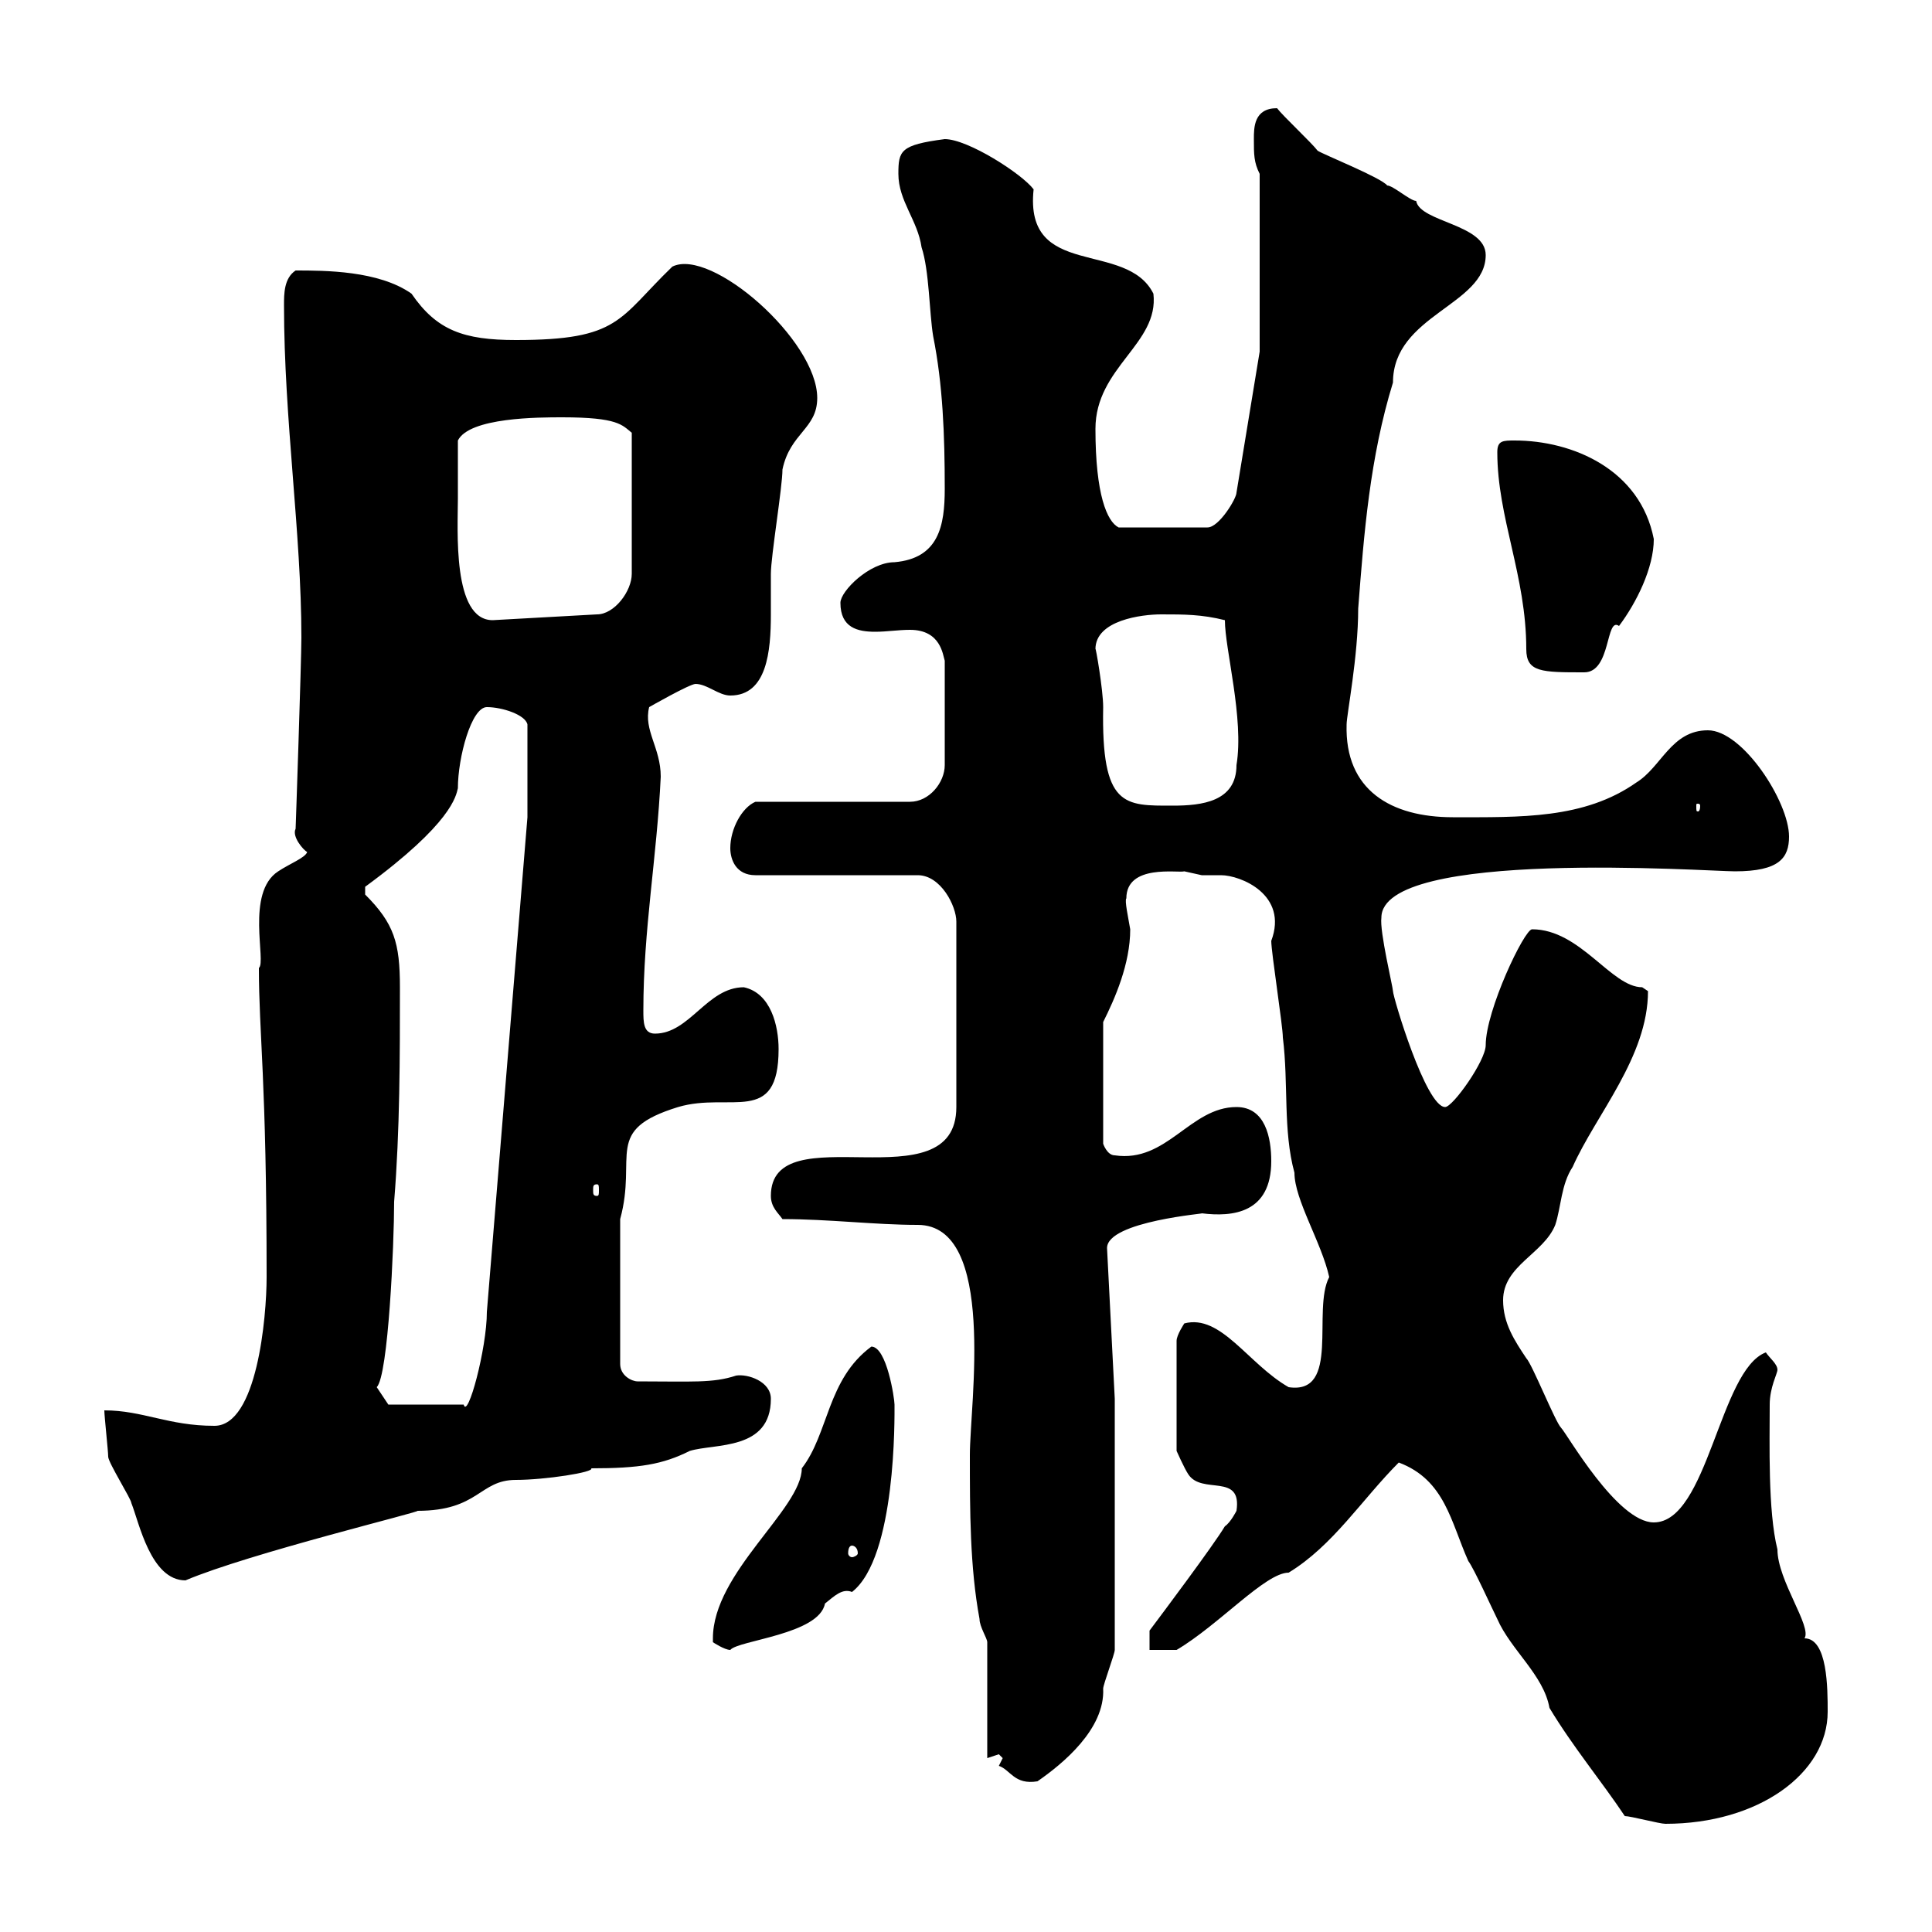 <svg xmlns="http://www.w3.org/2000/svg" xmlns:xlink="http://www.w3.org/1999/xlink" width="300" height="300"><path d="M252.30 282C253.20 282 257.70 283.20 258.60 283.20C273 283.20 283.80 275.40 283.80 265.80C283.80 262.20 283.80 254.40 280.20 254.40C281.40 252.60 276 245.40 276 240.60C274.50 234.60 274.80 224.10 274.80 218.10C274.80 215.40 276 213.30 276 212.70C276 211.80 274.80 210.90 274.20 210C267 212.70 265.20 236.40 256.80 236.40C251.10 236.40 243.30 222.60 242.40 221.70C241.50 220.80 237.90 211.80 237 210.90C235.20 208.20 233.40 205.50 233.40 201.90C233.40 196.50 239.70 194.70 241.50 190.20C242.40 187.50 242.40 183.90 244.20 181.20C247.80 173.10 255.90 164.10 255.90 153.90C255.90 153.90 255 153.30 255 153.30C250.20 153.30 245.40 144.30 237.90 144.30C236.70 144.30 230.70 156.90 230.70 162.30C230.70 164.70 225.60 171.90 224.40 171.90C221.40 171.90 216.30 154.80 216.30 153.90C216.30 153.30 214.20 144.60 214.50 142.50C214.50 131.70 265.20 135.30 269.40 135.30C276.30 135.30 277.80 133.20 277.80 129.90C277.80 124.50 270.60 113.40 265.20 113.40C259.50 113.40 258 119.10 254.10 121.50C246 127.20 236.10 126.90 225.60 126.90C216 126.90 208.80 122.70 209.10 112.50C209.10 111 210.90 102 210.90 94.50C211.80 82.80 212.70 71.10 216.30 59.40C216.30 48.90 230.70 47.40 230.70 39.60C230.70 34.80 220.50 34.50 219.90 31.20C219 31.20 216.30 28.80 215.40 28.80C214.50 27.60 205.50 24 204.60 23.40C203.70 22.20 199.20 18 198.30 16.80C194.70 16.80 194.70 19.80 194.70 21.60C194.70 24 194.70 25.20 195.60 27L195.60 54.60L192 76.50C192 77.40 189.30 81.90 187.50 81.90L173.70 81.90C171.90 81 170.10 76.80 170.10 66.60C170.10 57 180 53.40 179.10 45.60C174.90 37.20 159 43.50 160.50 29.40C158.70 27 150.30 21.60 146.70 21.60C139.80 22.50 139.50 23.40 139.50 27C139.50 31.20 142.50 34.20 143.10 38.40C144.30 42 144.30 48.60 144.90 52.20C146.40 59.70 146.70 67.50 146.70 75.90C146.70 81.60 145.80 86.70 138.90 87.30C135 87.30 130.50 91.80 130.50 93.60C130.50 97.50 133.20 98.10 135.90 98.10C137.70 98.10 139.50 97.80 141.30 97.80C146.10 97.80 146.40 101.70 146.70 102.60L146.70 118.80C146.70 121.50 144.30 124.50 141.30 124.50L117.30 124.50C115.20 125.40 113.40 128.70 113.40 131.70C113.40 133.50 114.30 135.90 117.30 135.90L142.50 135.90C146.10 135.90 148.50 140.70 148.50 143.10L148.50 171.90C148.50 187.20 119.70 172.80 119.70 185.70C119.70 187.50 120.90 188.40 121.50 189.30C128.70 189.30 135.90 190.20 142.50 190.20C154.80 190.20 150.60 218.10 150.60 225.90C150.60 234.60 150.60 243.30 152.10 251.40C152.10 252.60 153.30 254.40 153.30 255L153.30 273C153.30 273 155.10 272.40 155.10 272.40C155.10 272.40 155.70 273 155.70 273L155.10 274.20C156.90 274.80 157.50 277.20 161.10 276.60C165 273.90 171.60 268.50 171.30 262.20C171.30 261.60 173.10 256.80 173.10 256.20L173.10 217.20L171.90 193.80C171.90 189.60 187.80 188.40 186.60 188.40C191.40 189 197.40 188.40 197.40 180.30C197.40 176.70 196.50 171.90 192 171.90C184.80 171.90 181.20 180.60 173.10 179.40C171.90 179.40 171.30 177.60 171.30 177.60L171.30 158.70C173.10 155.10 175.50 149.70 175.50 144.30C175.20 142.50 174.60 139.80 174.90 139.50C174.90 134.10 183 135.60 183.90 135.30C183.90 135.30 186.60 135.90 186.60 135.90C187.80 135.90 189 135.90 189.60 135.90C192.60 135.90 200.10 138.90 197.40 146.10C197.40 147.90 199.20 159.30 199.20 161.10C200.10 168.30 199.20 175.50 201 182.10C201 186.30 205.20 192.90 206.40 198.30C203.70 203.40 208.20 216.60 200.10 215.40C193.80 211.80 189.60 204 183.90 205.50C183.90 205.50 182.70 207.30 182.70 208.20L182.70 225.30C182.70 225.30 183.90 228 184.50 228.90C186.60 232.20 192.90 228.60 192 234.60C192 234.60 191.10 236.40 190.20 237C188.40 240 180.30 250.80 178.50 253.20L178.50 256.20L182.70 256.20C189.30 252.30 196.50 244.20 200.10 244.20C207 240 211.50 232.80 217.20 227.10C224.40 229.80 225.30 236.40 228 242.40C228.90 243.60 231.60 249.60 232.50 251.40C234.60 256.20 239.70 260.10 240.60 265.20C244.20 271.20 248.70 276.60 252.30 282ZM110.70 254.40C110.70 254.40 110.70 255 110.70 255C110.70 255 112.50 256.20 113.40 256.20C114.60 254.70 127.20 253.80 128.10 249C129.60 247.80 130.80 246.60 132.30 247.20C139.20 241.80 138.90 219.90 138.90 218.10C138.90 217.20 137.70 209.10 135.30 209.10C128.40 214.20 128.70 222.60 124.50 228C124.50 234.30 110.70 244.20 110.70 254.40ZM16.20 219C16.20 219.90 16.80 225.30 16.80 226.20C16.80 227.10 20.40 232.80 20.40 233.40C21.60 236.40 23.40 245.40 28.80 245.40C38.70 241.20 66 234.60 64.80 234.60C74.40 234.60 74.40 229.80 80.10 229.80C84.60 229.80 92.40 228.60 91.80 228C99.30 228 102.90 227.40 107.10 225.30C111 224.10 119.70 225.30 119.70 217.20C119.70 214.50 116.10 213.30 114.30 213.60C110.70 214.80 107.40 214.50 99 214.50C98.10 214.50 96.30 213.60 96.30 211.80L96.30 189.30C99 179.40 93.60 175.50 105.30 171.90C113.40 169.50 120.90 174.90 120.90 162.90C120.90 159.30 119.70 154.20 115.50 153.30C109.80 153.30 107.10 160.50 101.70 160.50C99.90 160.50 99.90 158.70 99.90 156.90C99.90 144.30 102 133.20 102.60 120.60C102.60 116.10 99.90 113.40 100.80 109.80C100.80 109.80 107.10 106.20 108 106.20C109.80 106.20 111.60 108 113.40 108C119.10 108 119.70 101.10 119.70 95.40C119.70 92.70 119.70 90.60 119.70 89.10C119.70 86.40 121.50 75.60 121.50 72.90C122.70 67.20 126.90 66.60 126.90 61.80C126.90 52.80 110.40 38.40 104.40 41.40C96 49.50 96.30 52.80 80.10 52.80C72 52.80 67.80 51.30 63.90 45.60C58.80 42 50.40 42 45.90 42C44.10 43.20 44.10 45.60 44.10 47.40C44.10 65.10 46.80 82.80 46.80 99C46.80 102.60 45.90 129 45.90 128.70C45.30 129.90 47.10 132 47.70 132.30C47.40 133.20 45 134.10 43.20 135.30C38.10 138.60 41.40 149.40 40.20 150.30C40.20 160.50 41.40 167.70 41.40 198.30C41.40 204.60 39.90 221.40 33.30 221.40C26.10 221.40 22.20 219 16.20 219ZM132.30 240C132.60 240 133.20 240.30 133.20 241.20C133.20 241.50 132.60 241.80 132.30 241.80C132 241.80 131.70 241.50 131.70 241.20C131.70 240.30 132 240 132.30 240ZM58.50 215.40C60.30 213.60 61.20 193.20 61.20 186.60C62.10 175.50 62.10 164.10 62.10 153.30C62.10 146.40 61.20 143.40 56.70 138.90L56.70 137.70C70.20 127.80 70.80 123.60 71.10 122.40C71.10 117.60 73.20 109.80 75.60 109.80C78 109.80 81.60 111 81.90 112.50L81.90 126.90L75.60 203.70C75.60 209.40 72.60 220.50 72 218.10L60.30 218.10ZM92.70 183.90C93 183.90 93 184.20 93 184.80C93 185.40 93 185.70 92.70 185.70C92.10 185.70 92.10 185.40 92.10 184.80C92.10 184.20 92.10 183.90 92.70 183.90ZM170.10 100.80C170.10 96.30 177.30 95.40 180.30 95.40C183.90 95.40 186.60 95.40 190.20 96.30C190.20 100.80 193.20 111.60 192 118.80C192 124.50 186.60 125.10 182.10 125.10C174.60 125.10 171 125.40 171.30 109.80C171.30 107.10 170.10 100.20 170.10 100.80ZM264 125.10C264 126 263.70 126 263.70 126C263.40 126 263.40 126 263.40 125.10C263.40 124.80 263.40 124.80 263.70 124.80C263.70 124.80 264 124.80 264 125.10ZM232.50 70.20C232.50 80.40 237 89.40 237 100.80C237 104.40 239.40 104.40 246 104.40C250.20 104.40 249.30 95.70 251.40 97.20C254.10 93.60 256.80 88.20 256.80 83.70C254.70 72.90 244.20 68.40 235.20 68.40C233.40 68.40 232.50 68.40 232.50 70.20ZM71.10 77.40C71.10 75.60 71.10 69 71.10 68.40C72.90 64.80 83.70 64.80 87.30 64.80C96 64.80 96.60 66 98.10 67.20L98.10 89.10C98.10 91.80 95.40 95.40 92.70 95.40L76.50 96.30C70.20 96.30 71.10 82.20 71.10 77.40Z"/></svg>